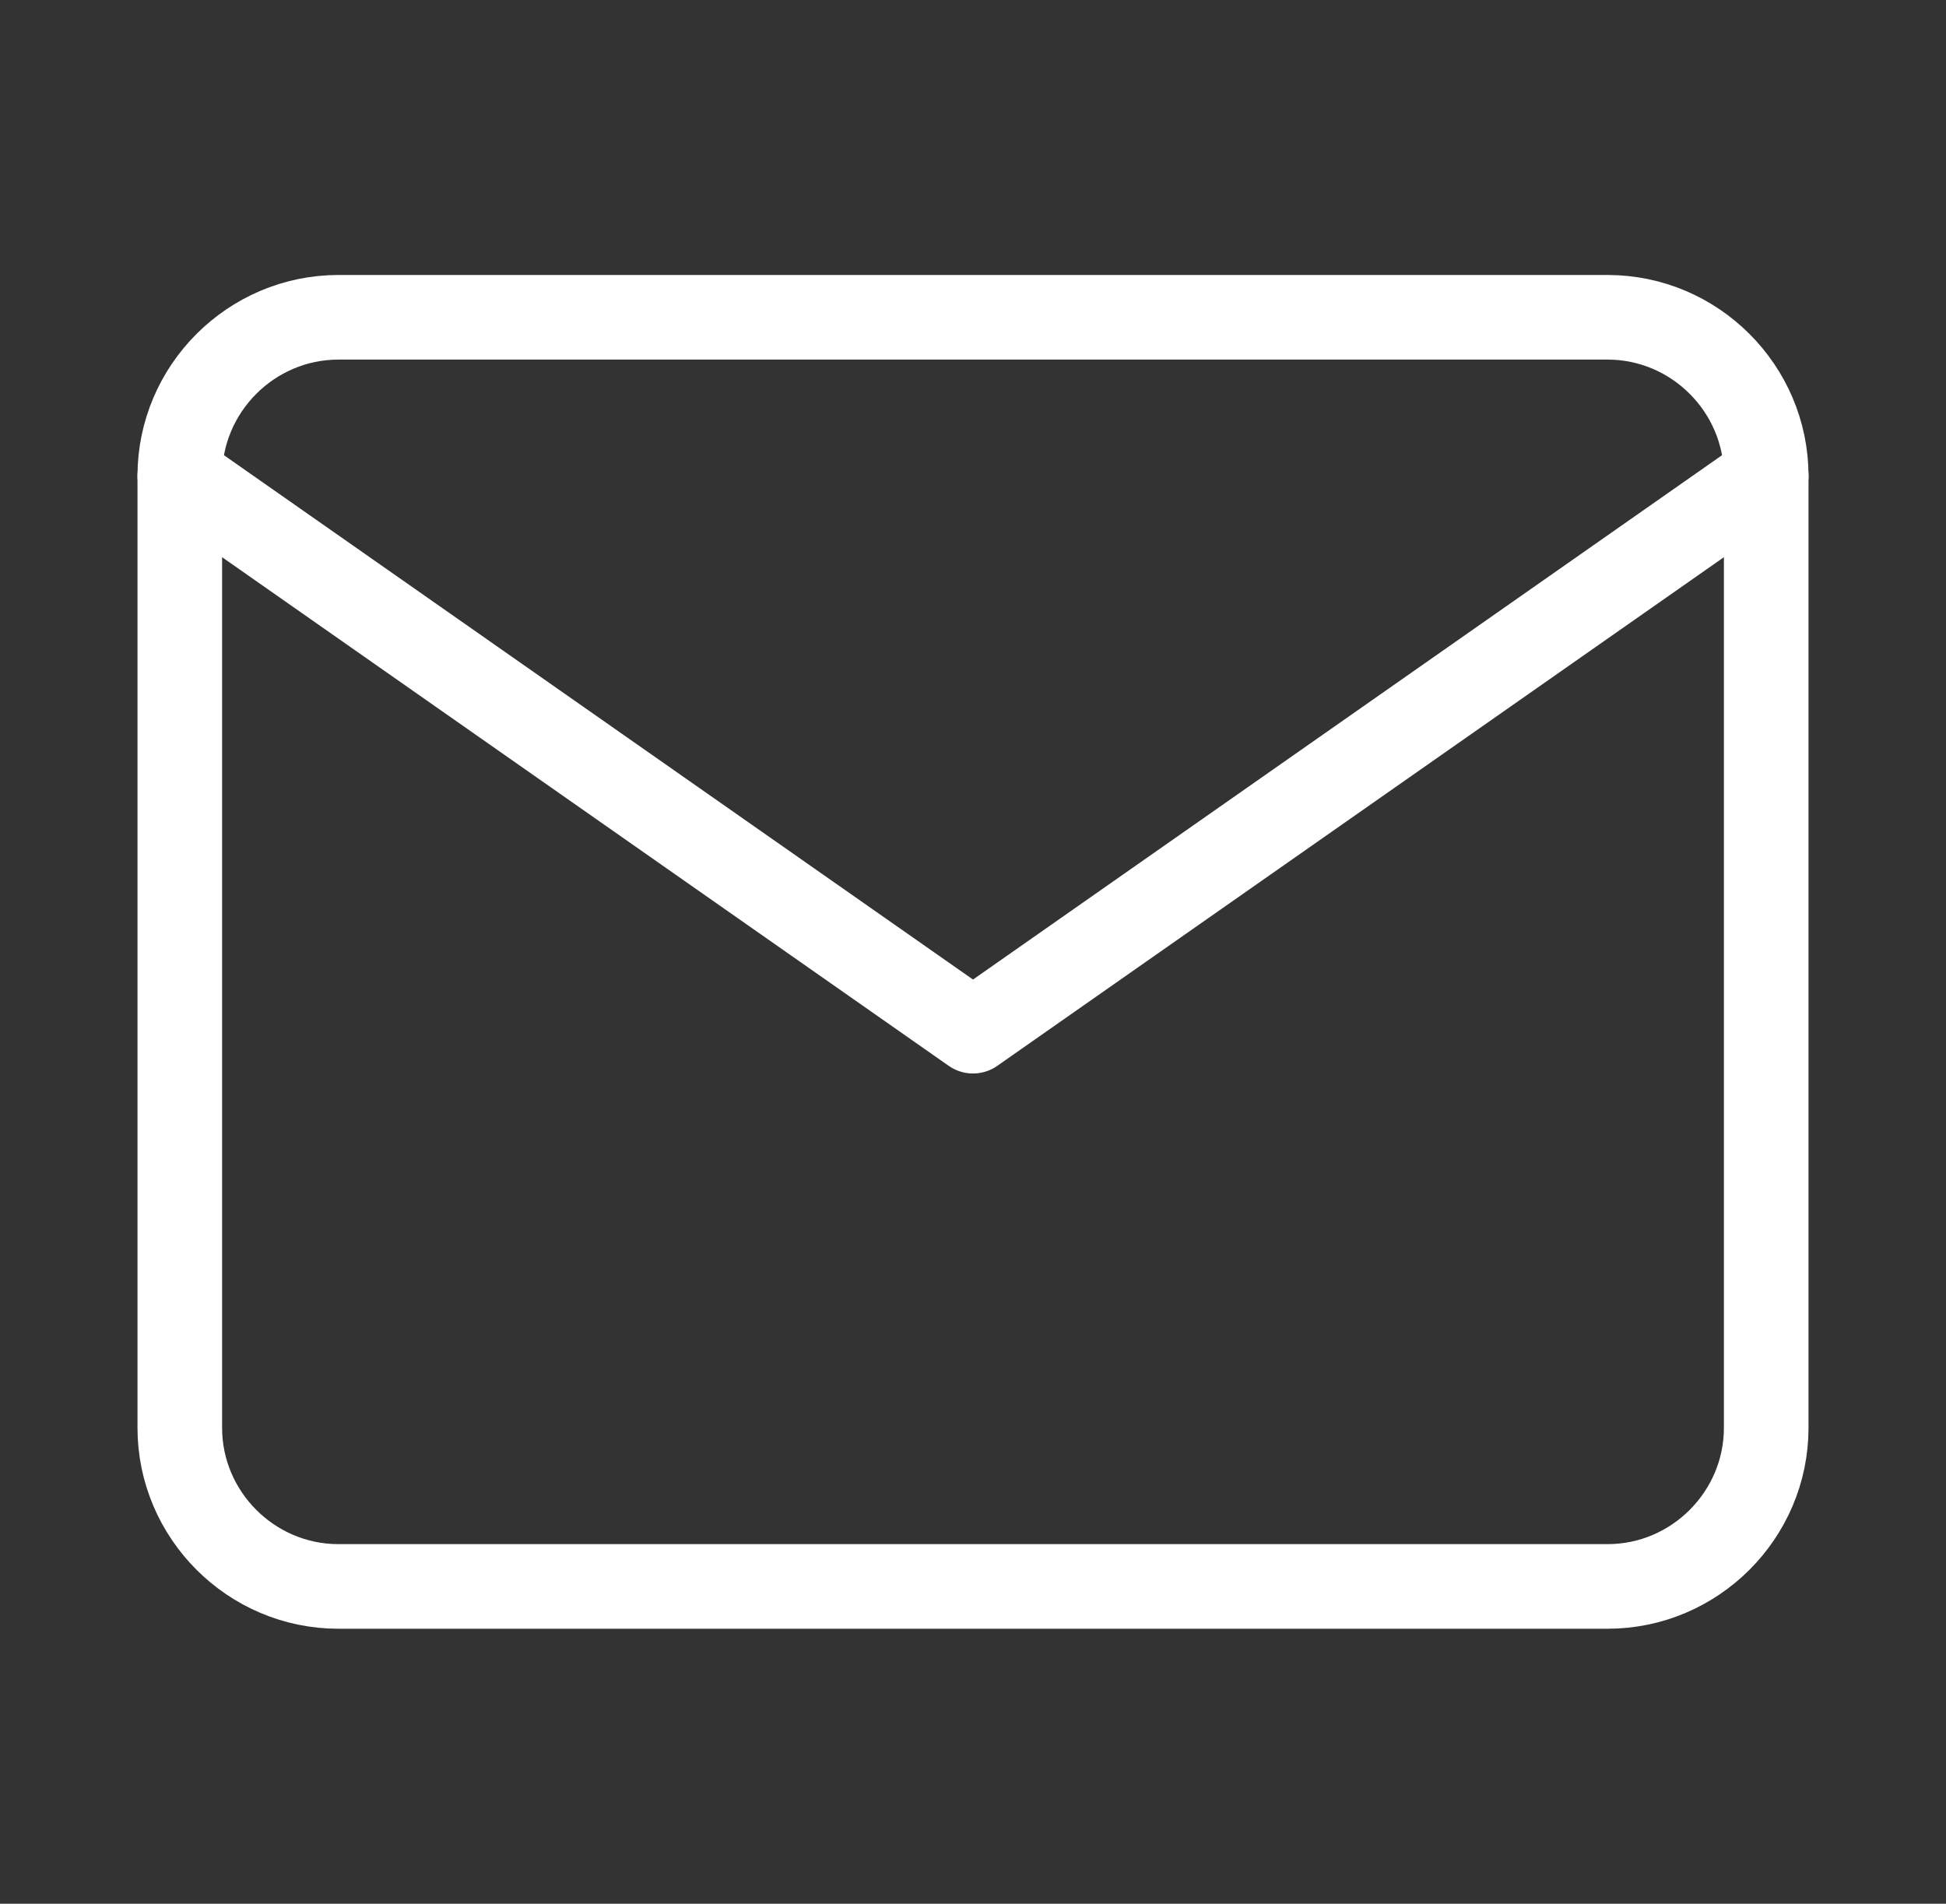 <svg width="46" height="45" viewBox="0 0 46 45" fill="none" xmlns="http://www.w3.org/2000/svg">
<rect x="0" y="0" width="46" height="45" fill="#333333" stroke="none"/>
<path d="M8 7.5H38C40.062 7.5 41.75 9.188 41.75 11.25V33.75C41.75 35.812 40.062 37.5 38 37.5H8C5.938 37.5 4.25 35.812 4.25 33.75V11.25C4.25 9.188 5.938 7.5 8 7.5Z" stroke="white" stroke-width="2" stroke-linecap="round" stroke-linejoin="round"/>
<path d="M41.75 11.25L23 24.375L4.25 11.25" stroke="white" stroke-width="2" stroke-linecap="round" stroke-linejoin="round"/>
</svg>
